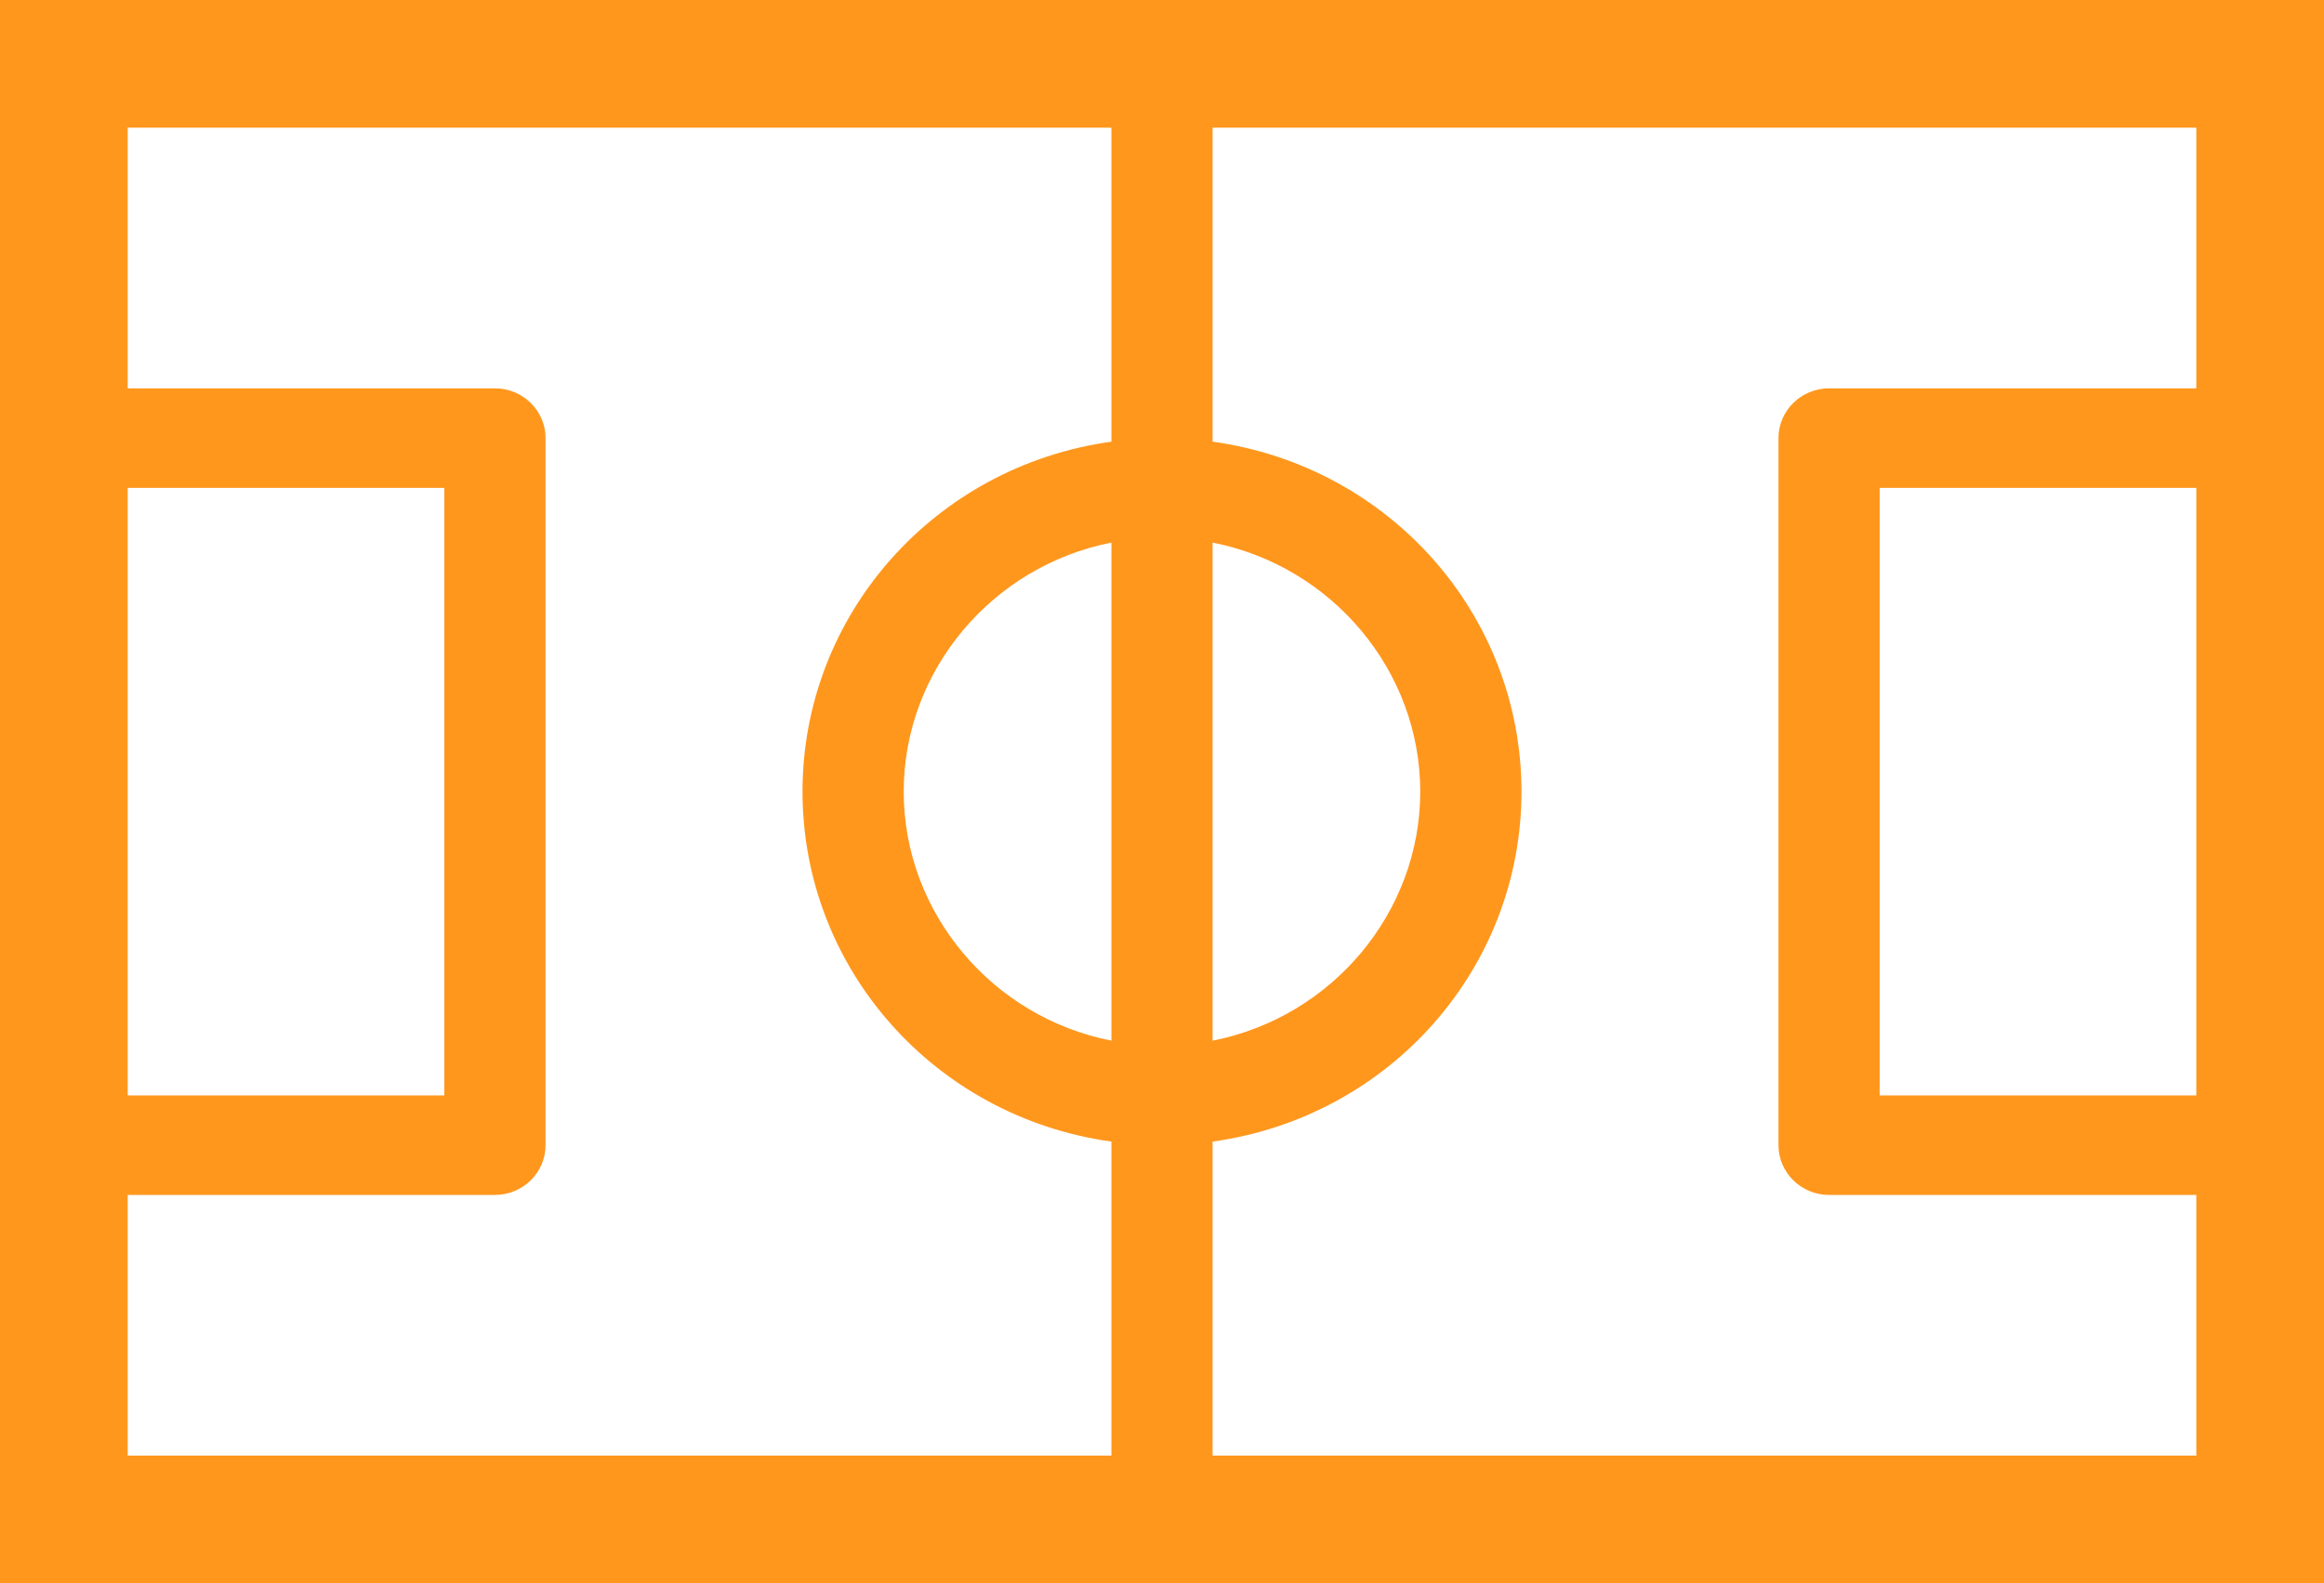 <?xml version="1.0" encoding="UTF-8"?> <svg xmlns="http://www.w3.org/2000/svg" width="91" height="62" viewBox="0 0 91 62" fill="none"><g clip-path="url(#clip0_29_5)"><path d="M89.018 0H1.981C0.889 0 0 0.874 0 1.949V60.051C0 61.126 0.889 62 1.981 62H89.018C90.111 62 91 61.126 91 60.051V1.949C91 0.874 90.111 0 89.018 0ZM69.639 17.155V44.844C69.639 45.919 70.528 46.793 71.621 46.793H87.036V58.102H47.481V44.704C54.407 43.744 59.576 37.926 59.576 30.999C59.576 24.073 54.407 18.256 47.481 17.295V3.897H87.036V15.207H71.621C70.528 15.207 69.639 16.081 69.639 17.155ZM47.481 40.751V21.248C52.155 22.166 55.612 26.263 55.612 30.999C55.612 35.735 52.155 39.833 47.481 40.751ZM87.036 19.104V42.895H73.603V19.104H87.036ZM43.519 21.248V40.751C38.845 39.834 35.386 35.736 35.386 30.999C35.386 26.263 38.845 22.166 43.519 21.248ZM21.362 44.844V17.155C21.362 16.081 20.473 15.207 19.38 15.207H3.963V3.897H43.519V17.295C36.593 18.256 31.424 24.073 31.424 30.999C31.424 37.926 36.593 43.743 43.519 44.704V58.102H3.963V46.793H19.38C20.473 46.793 21.362 45.919 21.362 44.844ZM3.963 42.895V19.104H17.398V42.895H3.963Z" fill="#FF971D"></path></g><rect x="2.5" y="2.5" width="86" height="57" stroke="#FF971D" stroke-width="5"></rect><defs><clipPath id="clip0_29_5"><rect width="91" height="62" fill="white"></rect></clipPath></defs></svg> 